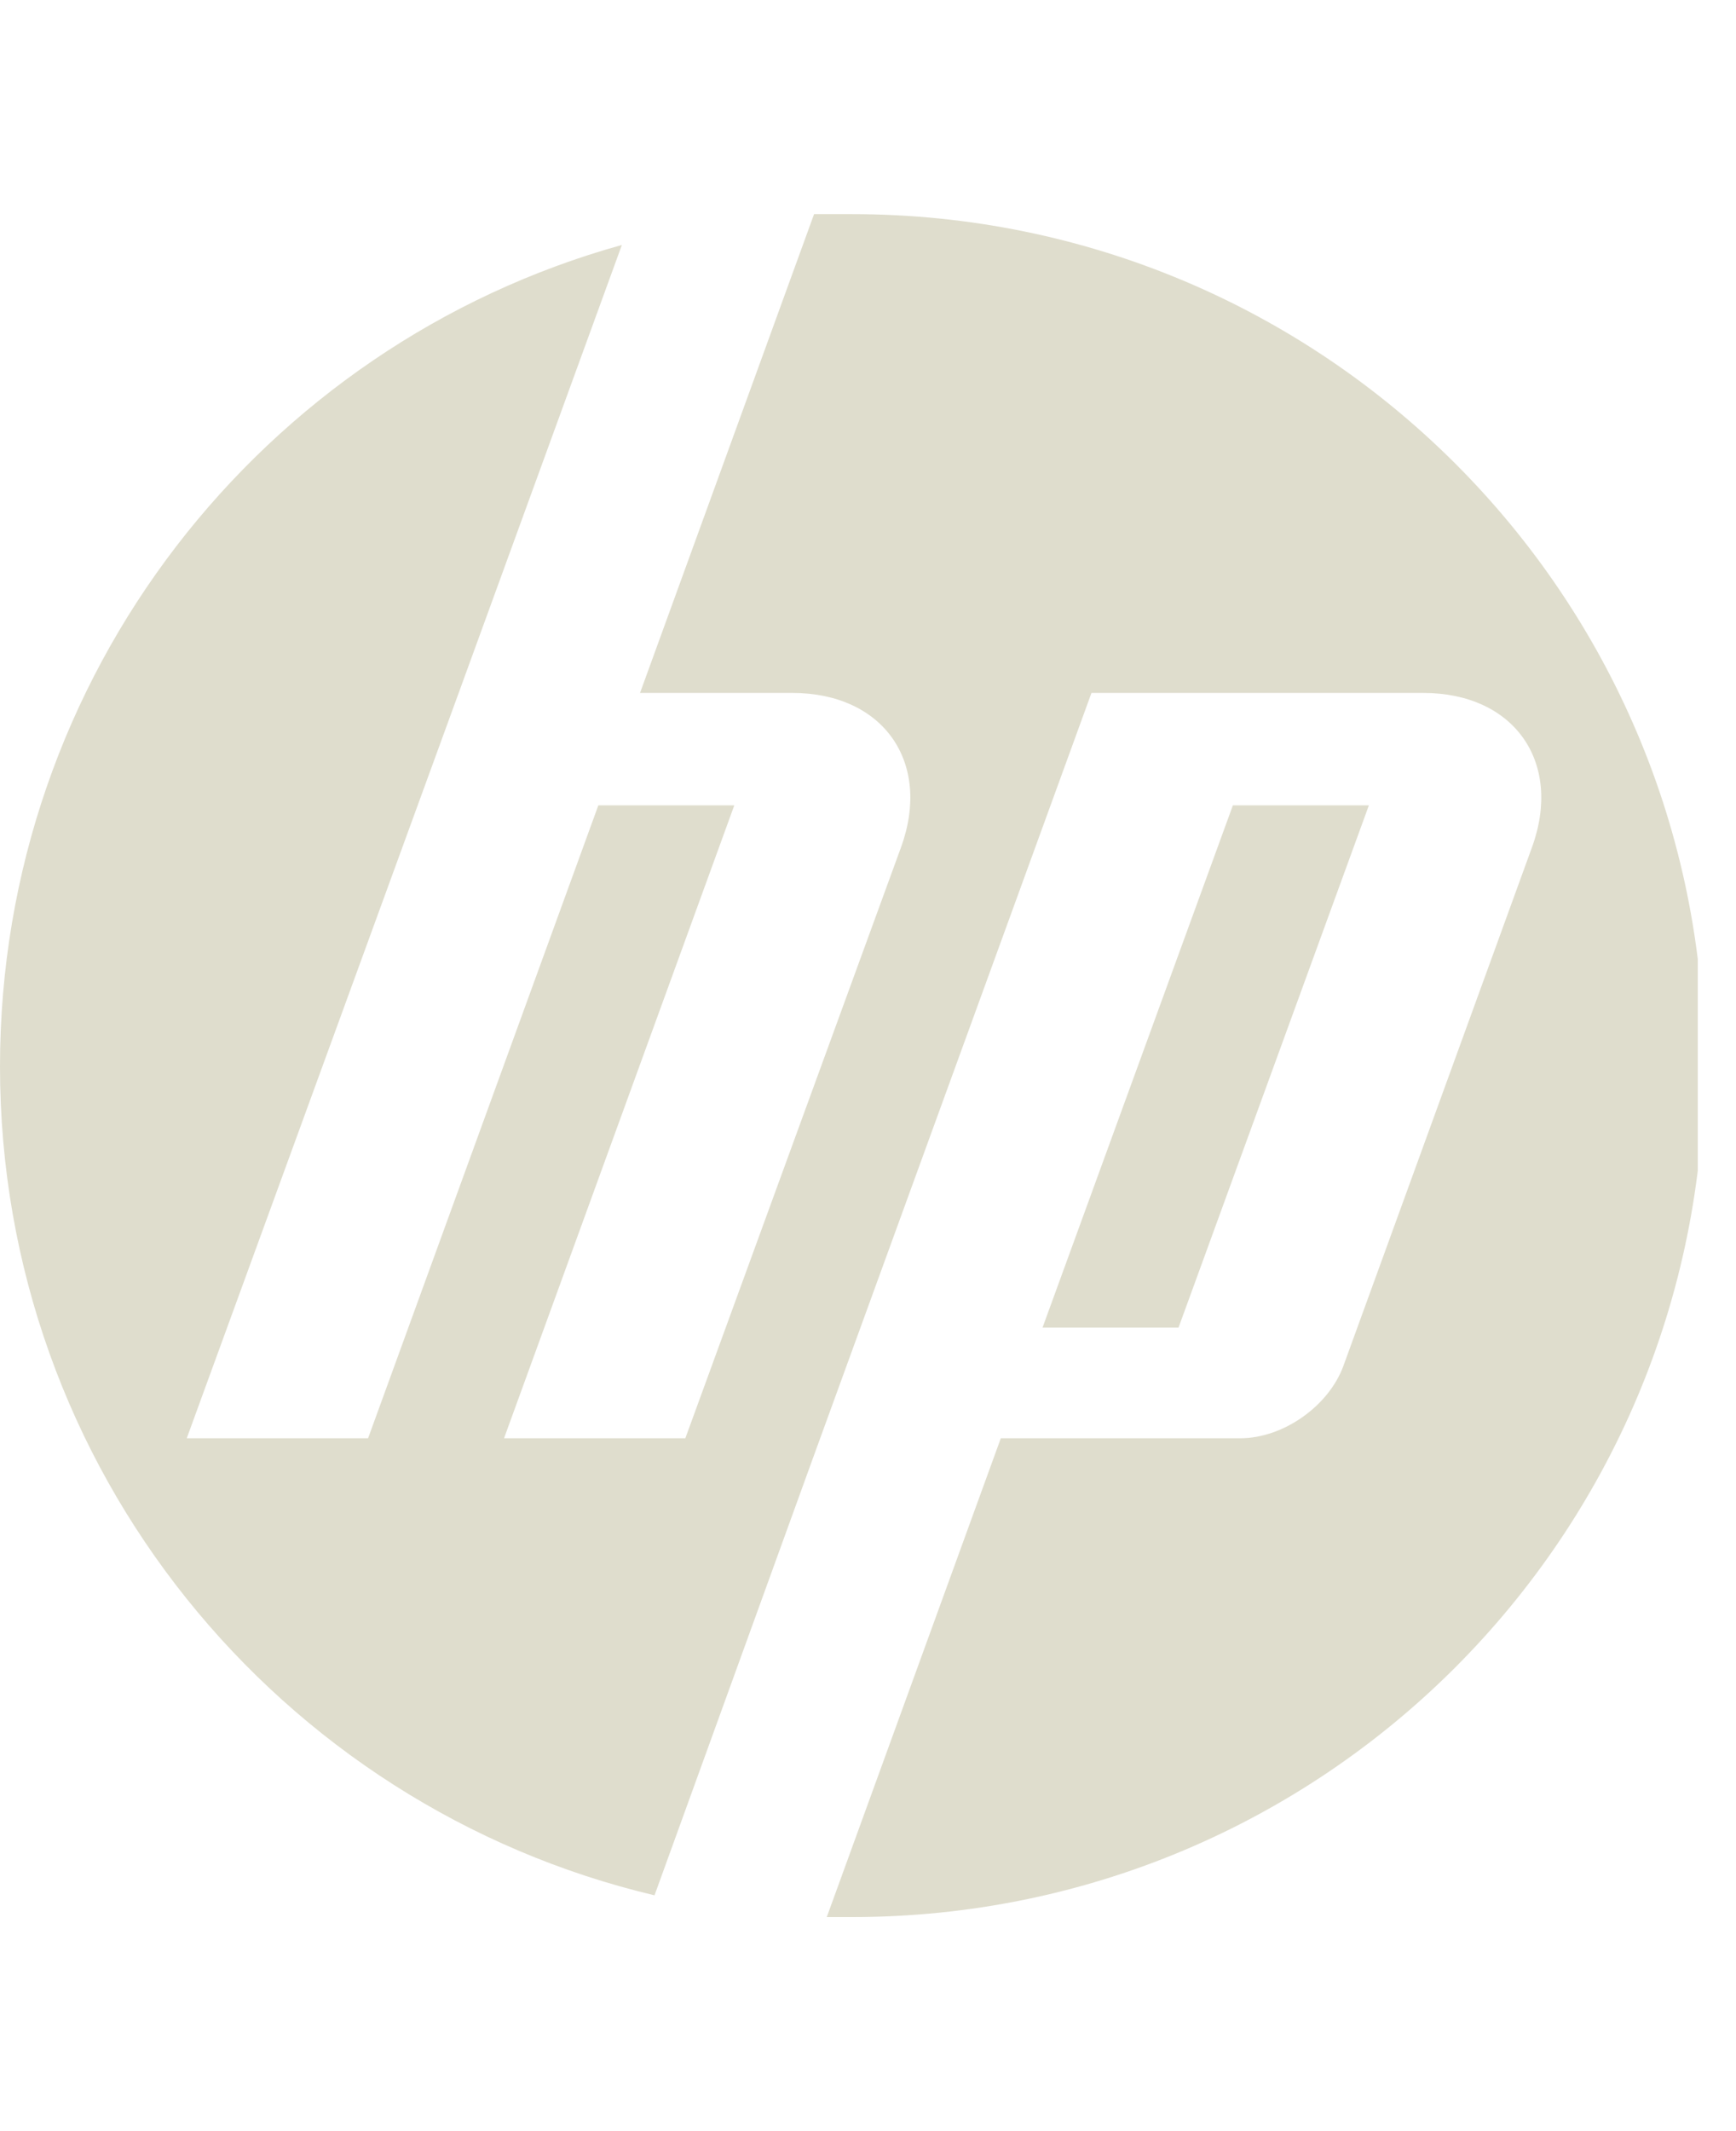 <svg width="44" height="54" viewBox="0 0 44 54" fill="none" xmlns="http://www.w3.org/2000/svg">
<g clip-path="url(#clip0_2100_3588)">
<path d="M21.598 5.426C21.276 5.426 20.955 5.426 20.633 5.426L16.222 17.558H20.082C22.379 17.558 23.62 19.304 22.839 21.464L17.37 36.444H12.775L18.611 20.407H15.165L9.329 36.444H4.733L11.626 17.558L15.762 6.207C6.663 8.734 0 17.098 0 27.024C0 37.226 7.077 45.773 16.589 48.025L20.587 36.996L27.664 17.558H36.074C38.371 17.558 39.612 19.304 38.831 21.464L34.051 34.606C33.684 35.617 32.535 36.444 31.432 36.444H25.366L20.955 48.576C21.185 48.576 21.368 48.576 21.598 48.576C33.546 48.576 43.196 38.926 43.196 26.978C43.196 15.076 33.546 5.426 21.598 5.426ZM31.248 20.407L26.423 33.641H29.87L34.695 20.407H31.248Z" fill="#DFDDCD"/>
</g>
<defs>
<clipPath id="clip0_2100_3588">
<rect width="43.031" height="54" fill="white"/>
</clipPath>
</defs>
</svg>
